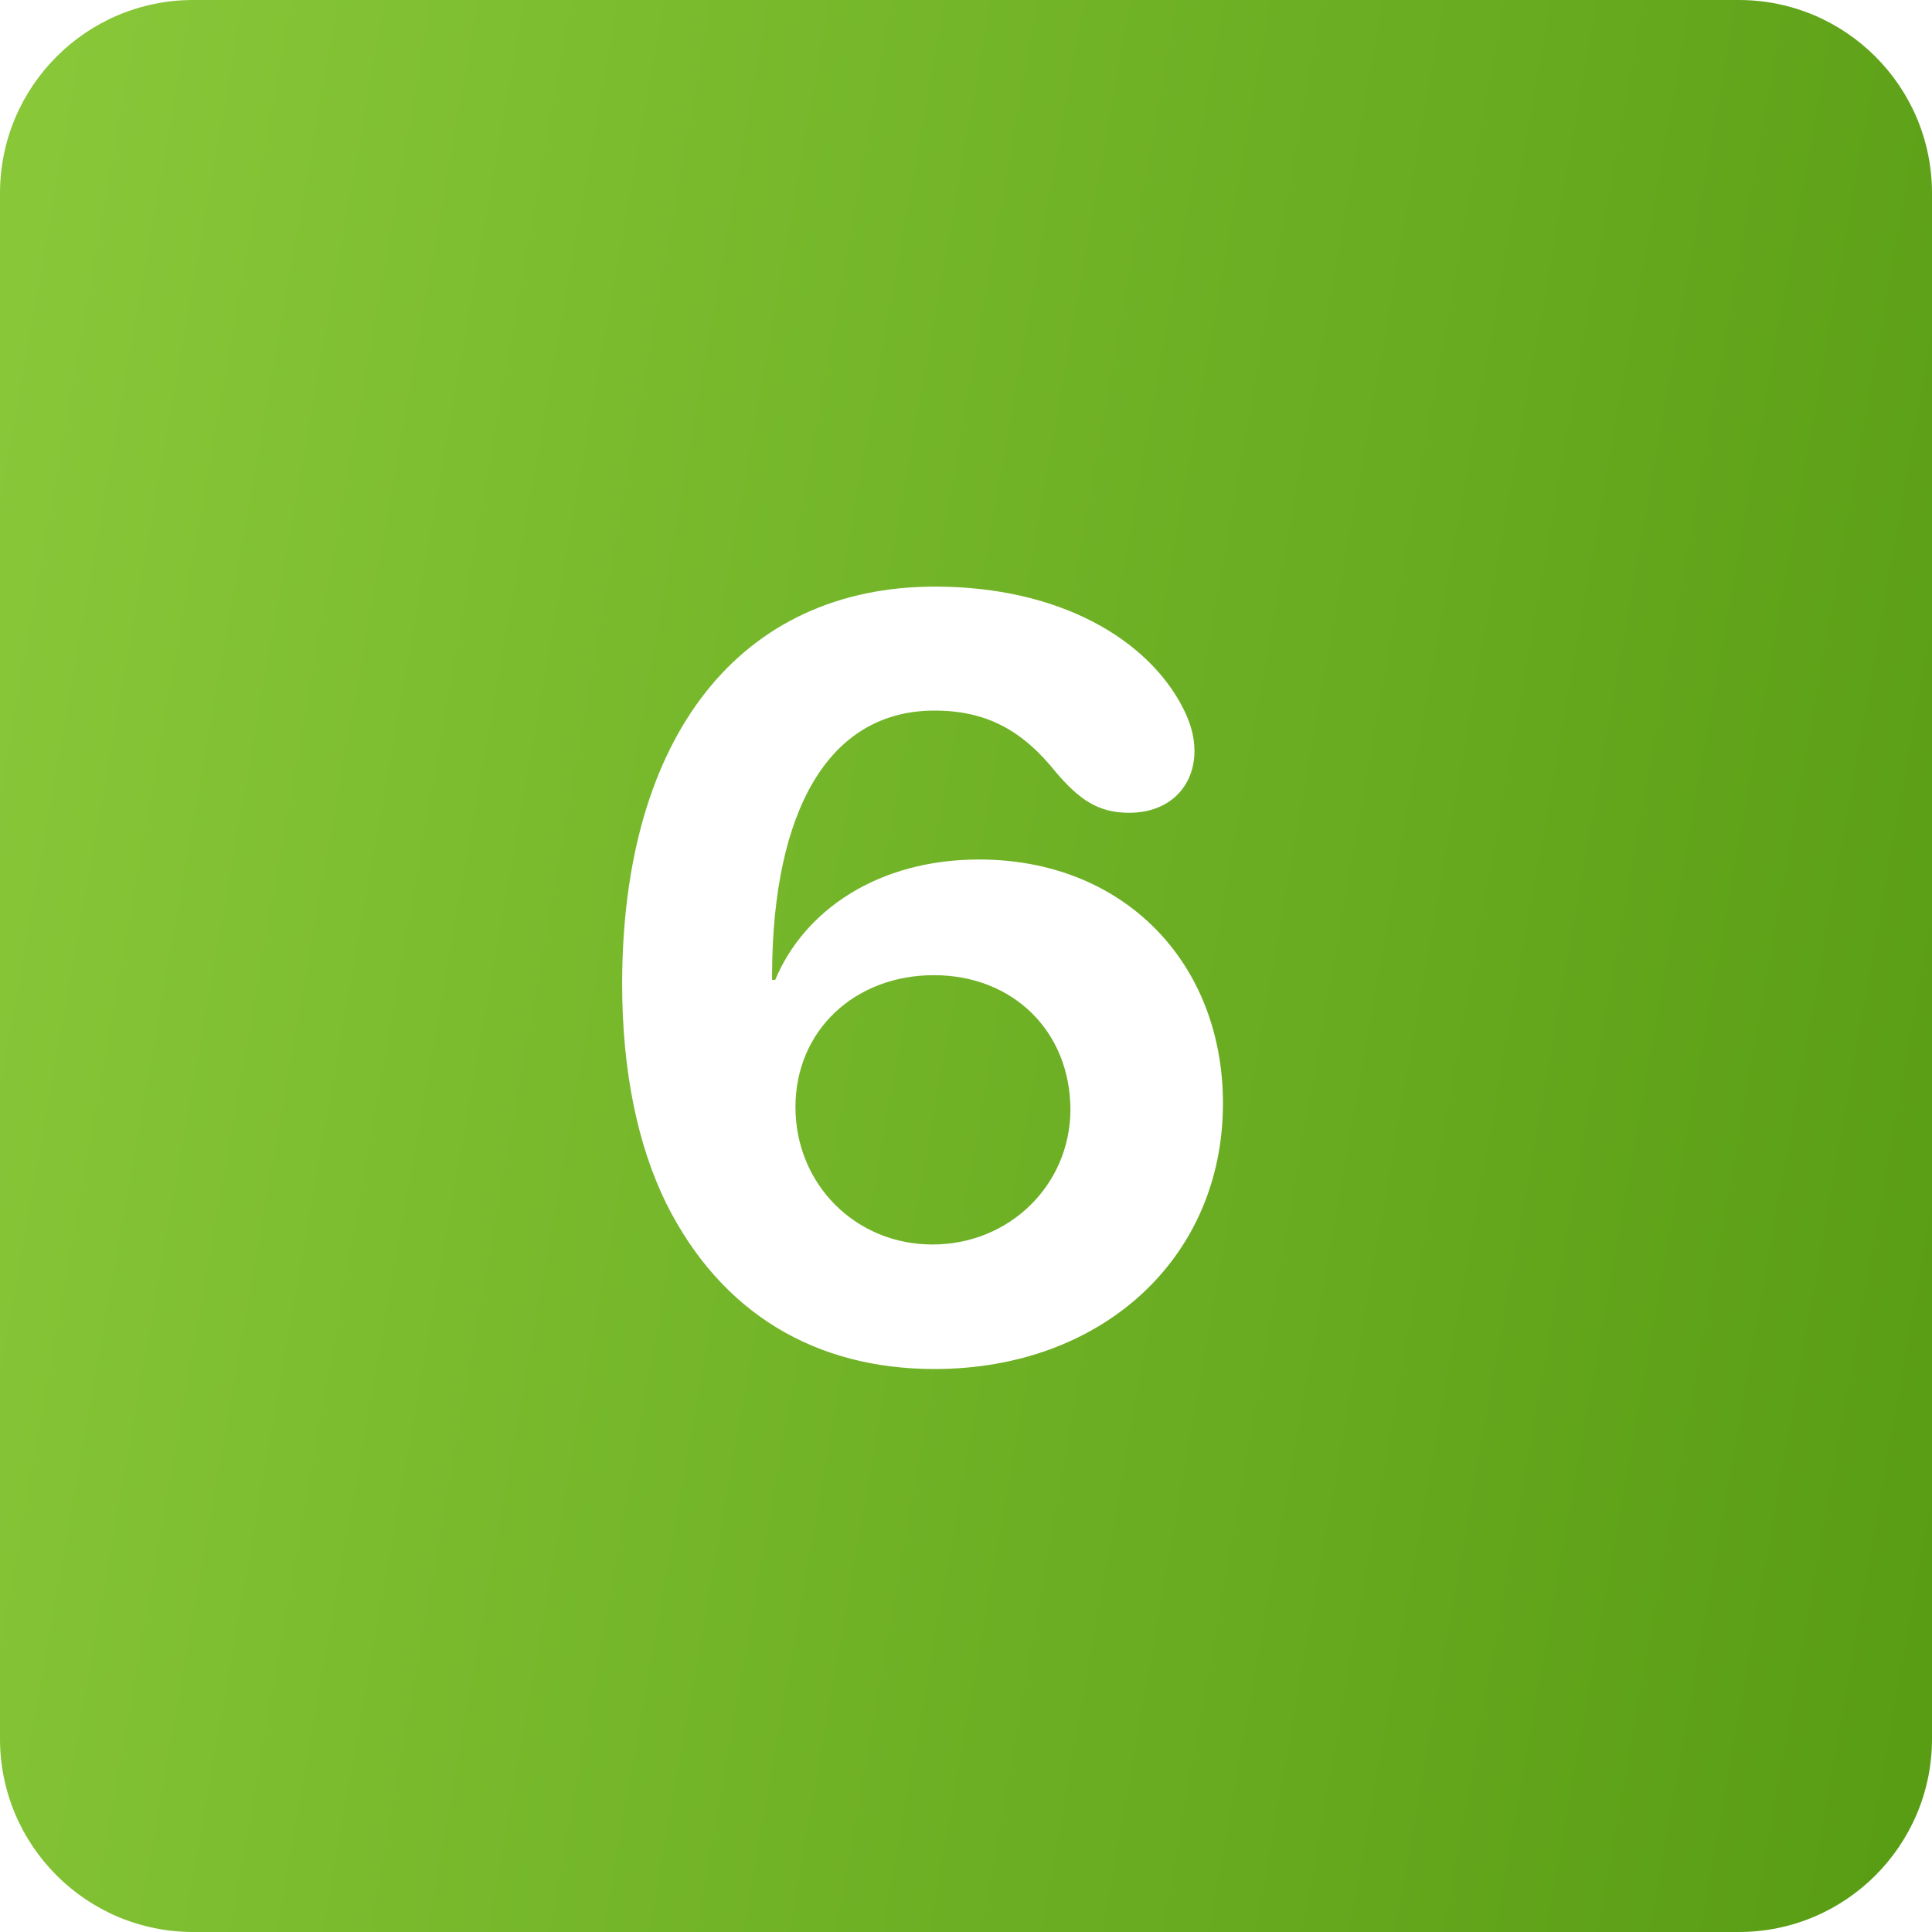 <?xml version="1.0" encoding="UTF-8"?> <svg xmlns="http://www.w3.org/2000/svg" width="40" height="40" viewBox="0 0 40 40" fill="none"> <path fill-rule="evenodd" clip-rule="evenodd" d="M4 0C1.791 0 0 1.791 0 4V36C0 38.209 1.791 40 4 40H36C38.209 40 40 38.209 40 36V4C40 1.791 38.209 0 36 0H4ZM13.794 24.917C14.933 27.194 16.888 28.344 19.348 28.344C22.807 28.344 25.32 26.056 25.32 22.844C25.32 19.933 23.269 17.795 20.271 17.795C18.177 17.795 16.651 18.848 16.05 20.287H15.985V20.126C16.007 16.817 17.135 14.712 19.348 14.712C20.411 14.712 21.163 15.109 21.872 16.001C22.345 16.549 22.731 16.828 23.376 16.828C24.225 16.828 24.73 16.27 24.73 15.55C24.73 15.26 24.654 14.98 24.504 14.68C23.773 13.229 21.926 12.145 19.358 12.145C15.33 12.145 12.881 15.238 12.881 20.373C12.881 22.178 13.203 23.714 13.794 24.917ZM22.162 22.983C22.151 24.541 20.895 25.766 19.305 25.766C17.715 25.766 16.469 24.52 16.469 22.919C16.469 21.34 17.693 20.19 19.337 20.19C20.97 20.19 22.162 21.351 22.162 22.983Z" fill="url(#paint0_linear_1231_26710)"></path> <defs> <linearGradient id="paint0_linear_1231_26710" x1="-4.151" y1="-5.273" x2="46.42" y2="3.662" gradientUnits="userSpaceOnUse"> <stop stop-color="#8ECD3D"></stop> <stop offset="1" stop-color="#589C14"></stop> </linearGradient> </defs> </svg> 